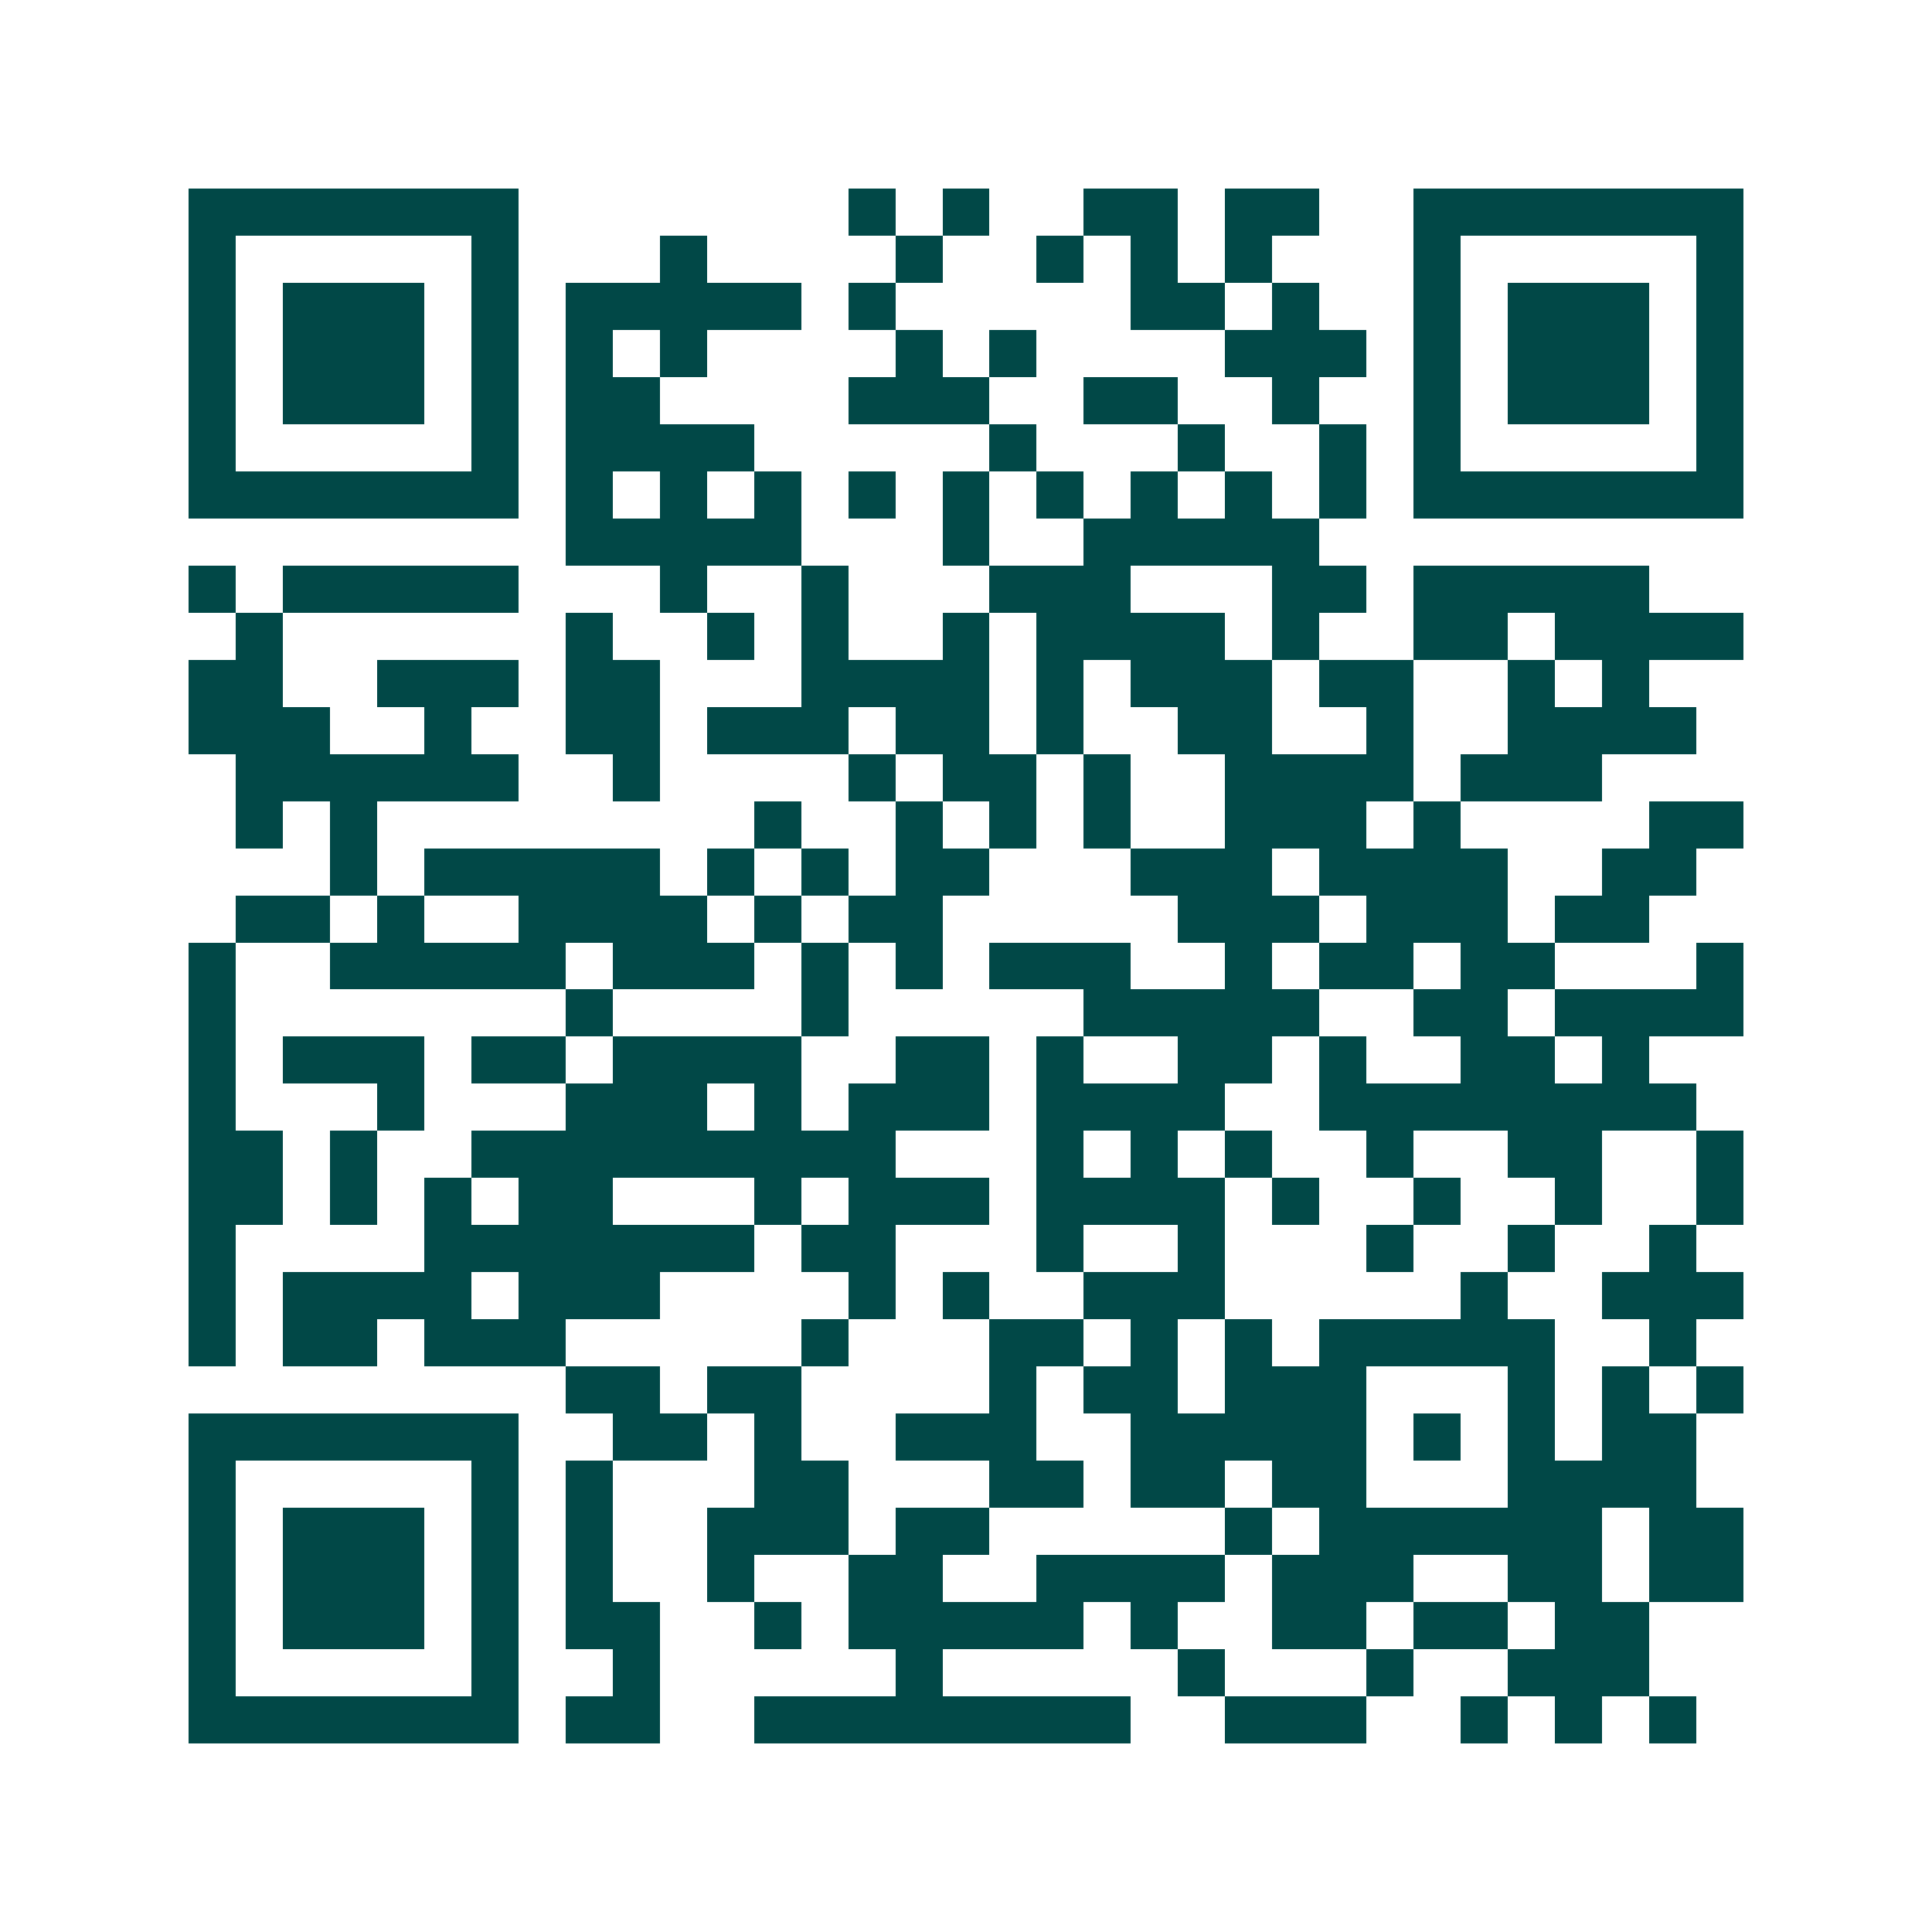 <svg xmlns="http://www.w3.org/2000/svg" width="200" height="200" viewBox="0 0 41 41" shape-rendering="crispEdges"><path fill="#ffffff" d="M0 0h41v41H0z"/><path stroke="#014847" d="M4 4.5h7m7 0h1m1 0h1m2 0h2m1 0h2m2 0h7M4 5.5h1m5 0h1m3 0h1m4 0h1m2 0h1m1 0h1m1 0h1m3 0h1m5 0h1M4 6.5h1m1 0h3m1 0h1m1 0h5m1 0h1m5 0h2m1 0h1m2 0h1m1 0h3m1 0h1M4 7.5h1m1 0h3m1 0h1m1 0h1m1 0h1m4 0h1m1 0h1m4 0h3m1 0h1m1 0h3m1 0h1M4 8.5h1m1 0h3m1 0h1m1 0h2m4 0h3m2 0h2m2 0h1m2 0h1m1 0h3m1 0h1M4 9.5h1m5 0h1m1 0h4m5 0h1m3 0h1m2 0h1m1 0h1m5 0h1M4 10.5h7m1 0h1m1 0h1m1 0h1m1 0h1m1 0h1m1 0h1m1 0h1m1 0h1m1 0h1m1 0h7M12 11.5h5m3 0h1m2 0h5M4 12.5h1m1 0h5m3 0h1m2 0h1m3 0h3m3 0h2m1 0h5M5 13.5h1m6 0h1m2 0h1m1 0h1m2 0h1m1 0h4m1 0h1m2 0h2m1 0h4M4 14.5h2m2 0h3m1 0h2m3 0h4m1 0h1m1 0h3m1 0h2m2 0h1m1 0h1M4 15.5h3m2 0h1m2 0h2m1 0h3m1 0h2m1 0h1m2 0h2m2 0h1m2 0h4M5 16.5h6m2 0h1m4 0h1m1 0h2m1 0h1m2 0h4m1 0h3M5 17.5h1m1 0h1m8 0h1m2 0h1m1 0h1m1 0h1m2 0h3m1 0h1m4 0h2M7 18.5h1m1 0h5m1 0h1m1 0h1m1 0h2m3 0h3m1 0h4m2 0h2M5 19.5h2m1 0h1m2 0h4m1 0h1m1 0h2m5 0h3m1 0h3m1 0h2M4 20.5h1m2 0h5m1 0h3m1 0h1m1 0h1m1 0h3m2 0h1m1 0h2m1 0h2m3 0h1M4 21.5h1m7 0h1m4 0h1m5 0h5m2 0h2m1 0h4M4 22.5h1m1 0h3m1 0h2m1 0h4m2 0h2m1 0h1m2 0h2m1 0h1m2 0h2m1 0h1M4 23.5h1m3 0h1m3 0h3m1 0h1m1 0h3m1 0h4m2 0h8M4 24.5h2m1 0h1m2 0h9m3 0h1m1 0h1m1 0h1m2 0h1m2 0h2m2 0h1M4 25.5h2m1 0h1m1 0h1m1 0h2m3 0h1m1 0h3m1 0h4m1 0h1m2 0h1m2 0h1m2 0h1M4 26.5h1m4 0h7m1 0h2m3 0h1m2 0h1m3 0h1m2 0h1m2 0h1M4 27.5h1m1 0h4m1 0h3m4 0h1m1 0h1m2 0h3m5 0h1m2 0h3M4 28.5h1m1 0h2m1 0h3m5 0h1m3 0h2m1 0h1m1 0h1m1 0h5m2 0h1M12 29.5h2m1 0h2m4 0h1m1 0h2m1 0h3m3 0h1m1 0h1m1 0h1M4 30.5h7m2 0h2m1 0h1m2 0h3m2 0h5m1 0h1m1 0h1m1 0h2M4 31.5h1m5 0h1m1 0h1m3 0h2m3 0h2m1 0h2m1 0h2m3 0h4M4 32.5h1m1 0h3m1 0h1m1 0h1m2 0h3m1 0h2m5 0h1m1 0h6m1 0h2M4 33.5h1m1 0h3m1 0h1m1 0h1m2 0h1m2 0h2m2 0h4m1 0h3m2 0h2m1 0h2M4 34.5h1m1 0h3m1 0h1m1 0h2m2 0h1m1 0h5m1 0h1m2 0h2m1 0h2m1 0h2M4 35.5h1m5 0h1m2 0h1m5 0h1m5 0h1m3 0h1m2 0h3M4 36.5h7m1 0h2m2 0h8m2 0h3m2 0h1m1 0h1m1 0h1"/></svg>

